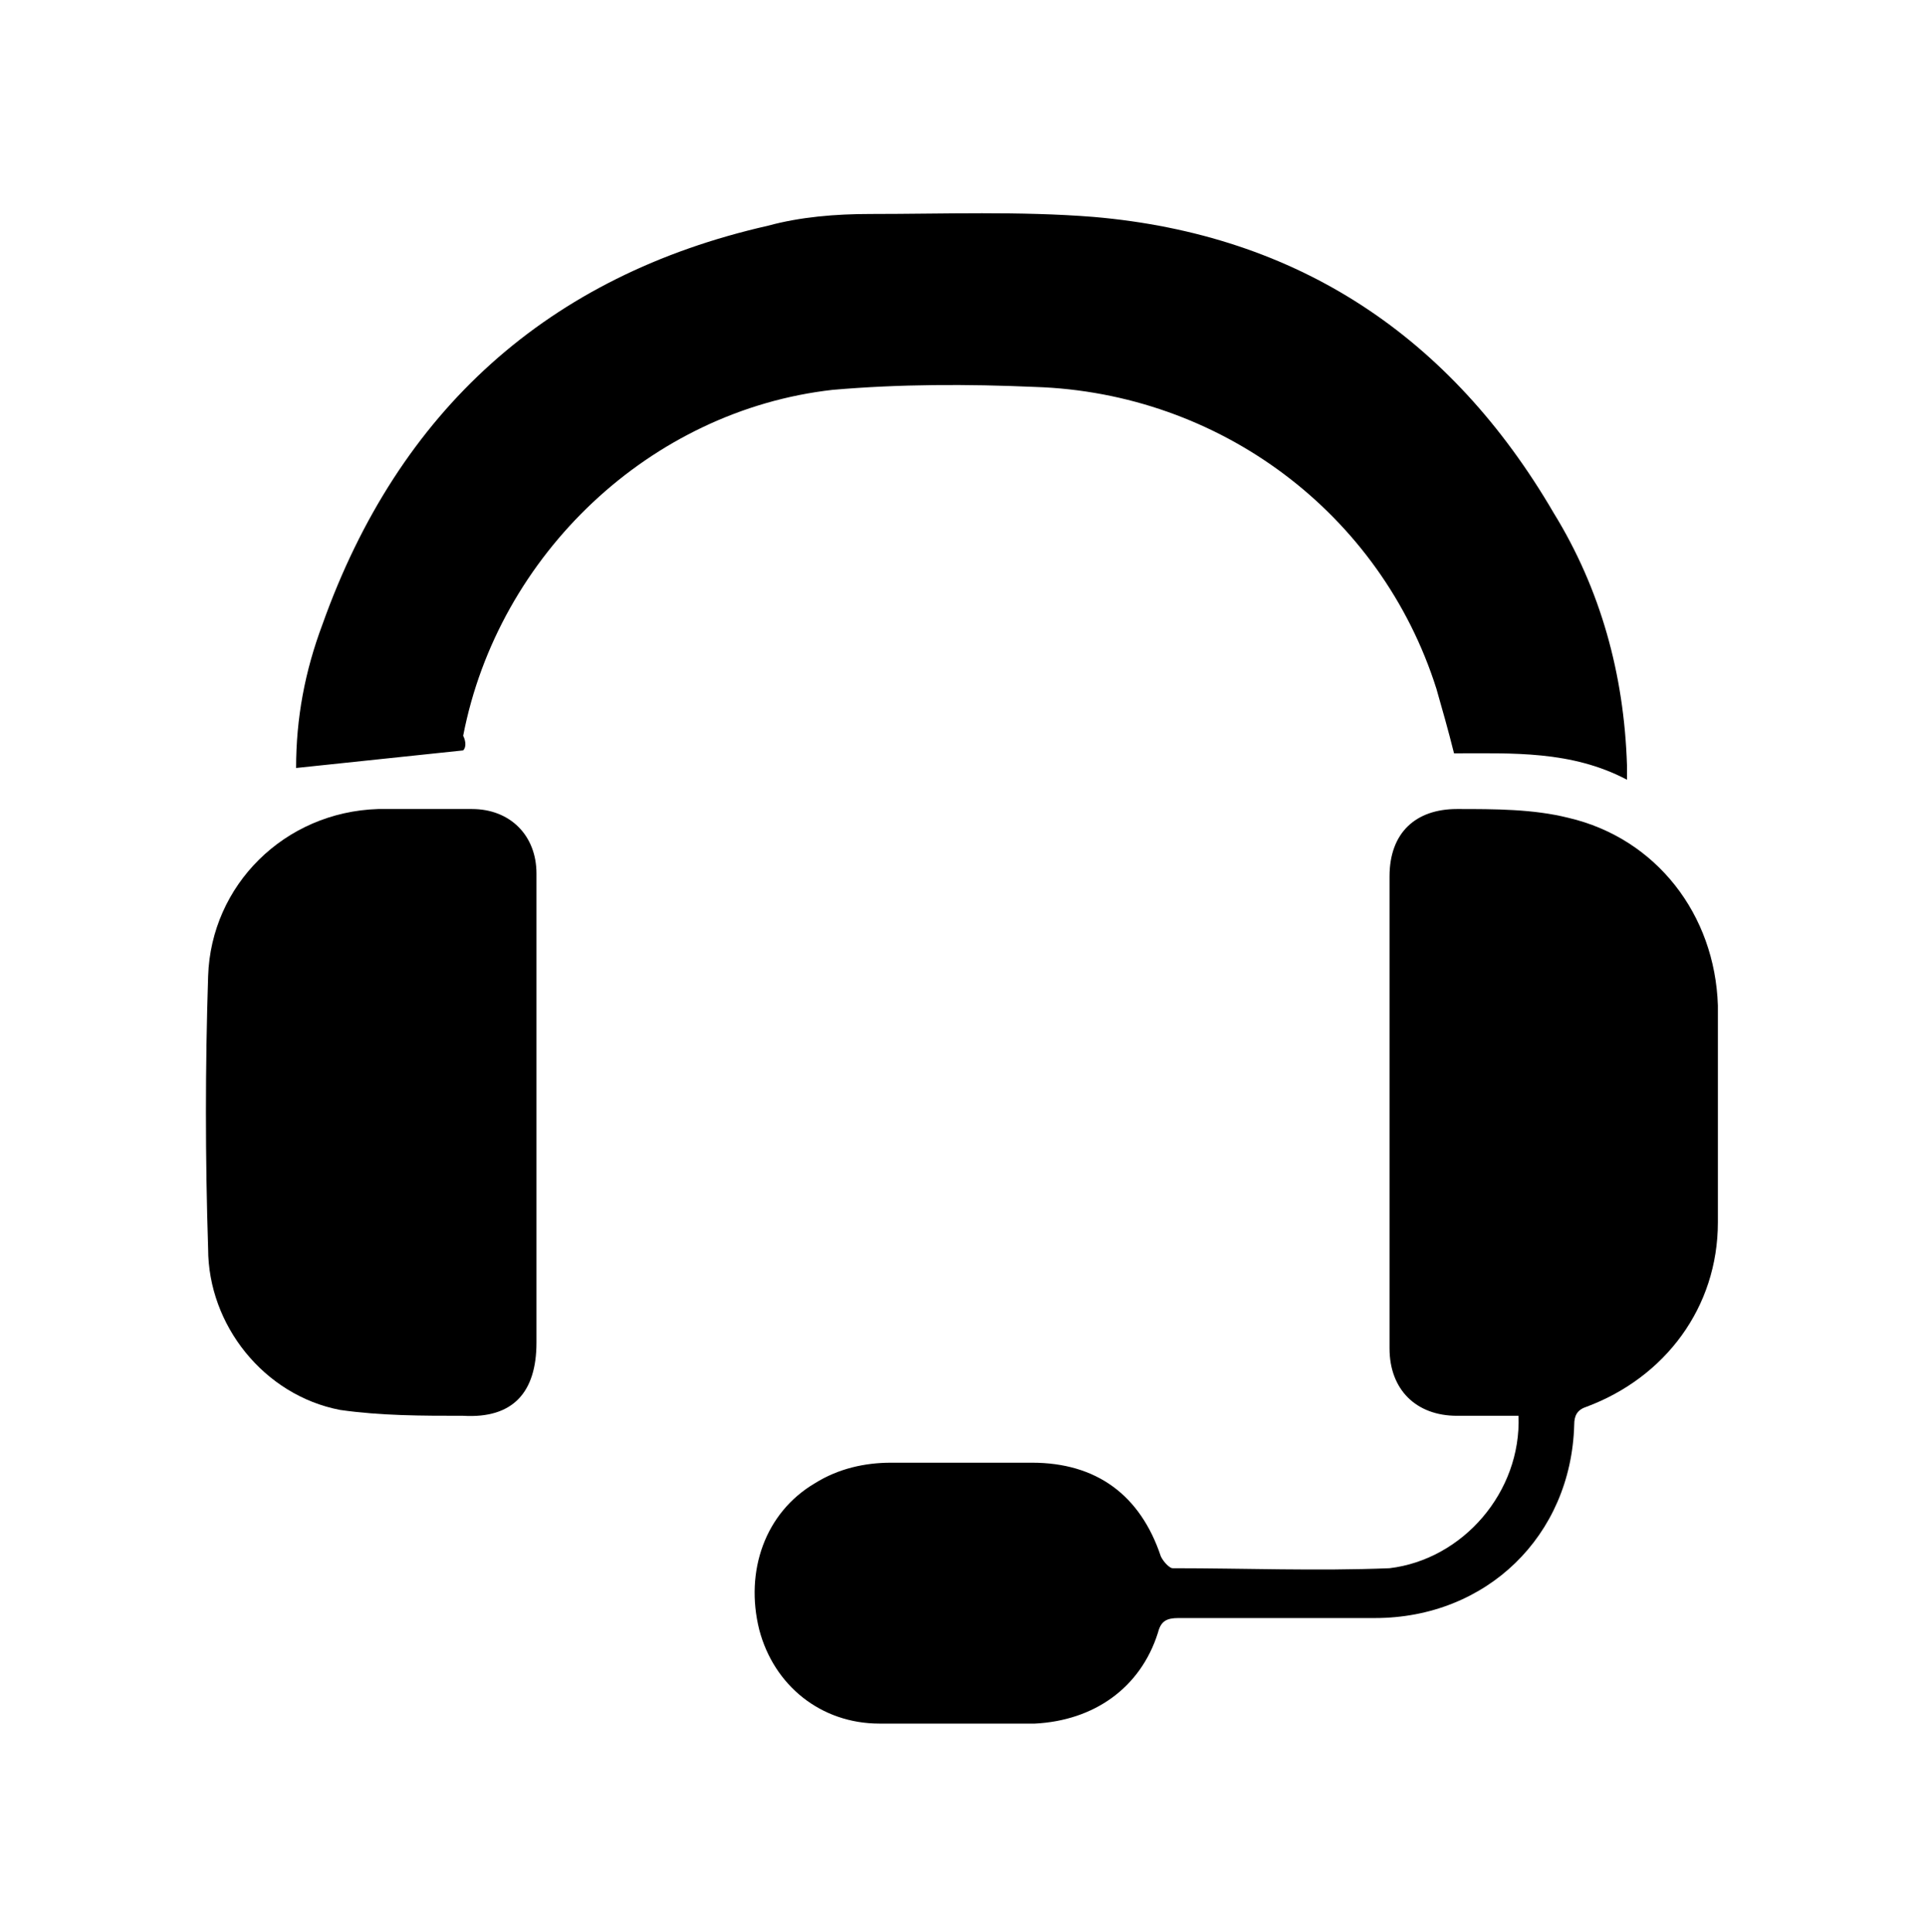<?xml version="1.0" encoding="utf-8"?>
<!-- Generator: Adobe Illustrator 27.0.0, SVG Export Plug-In . SVG Version: 6.00 Build 0)  -->
<svg version="1.1" id="Layer_1" xmlns="http://www.w3.org/2000/svg" xmlns:xlink="http://www.w3.org/1999/xlink" x="0px" y="0px"
	 viewBox="0 0 65.7 65.9" style="enable-background:new 0 0 65.7 65.9;" xml:space="preserve">
<g>
	<path d="M51.8,48.3c-0.7,0-1.4,0-2.1,0c-1.4,0-2.3-0.9-2.3-2.3c0-5.4,0-10.8,0-16.1c0-1.5,0.9-2.3,2.3-2.3c1.3,0,2.6,0,3.8,0.3
		c3,0.7,5,3.3,5.1,6.4c0,2.5,0,4.9,0,7.4c0,2.9-1.8,5.3-4.5,6.3c-0.3,0.1-0.4,0.3-0.4,0.6c-0.1,3.8-3,6.6-6.8,6.6
		c-2.2,0-4.4,0-6.7,0c-0.4,0-0.6,0.1-0.7,0.5c-0.6,1.9-2.2,3-4.2,3.1c-1.8,0-3.6,0-5.3,0c-2,0-3.6-1.3-4.1-3.2c-0.5-2,0.2-4,1.9-5
		c0.8-0.5,1.7-0.7,2.6-0.7c1.6,0,3.2,0,4.8,0c2.2,0,3.7,1.1,4.4,3.2c0.1,0.2,0.3,0.4,0.4,0.4c2.5,0,4.9,0.1,7.4,0
		C49.9,53.2,51.9,50.9,51.8,48.3z"/>
	<path d="M15.8,25.6c-1.9,0.2-3.8,0.4-5.7,0.6c0-1.7,0.3-3.3,0.9-4.9C13.6,14,18.7,9.4,26.2,7.7c1.1-0.3,2.3-0.4,3.5-0.4
		c2.5,0,5.1-0.1,7.6,0.1c7,0.6,12.2,4.1,15.7,10.1c1.6,2.6,2.4,5.5,2.5,8.6c0,0.1,0,0.3,0,0.5c-1.9-1-3.9-0.9-5.9-0.9
		c-0.2-0.8-0.4-1.5-0.6-2.2c-1.9-6-7.4-10.1-13.7-10.3c-2.3-0.1-4.6-0.1-6.9,0.1C22.2,14,17,18.9,15.8,25.1
		C15.9,25.3,15.9,25.5,15.8,25.6z"/>
	<path d="M18.3,37.9c0,2.6,0,5.2,0,7.9c0,1.7-0.8,2.6-2.5,2.5c-1.4,0-2.8,0-4.2-0.2c-2.6-0.5-4.5-2.9-4.5-5.5
		c-0.1-3.1-0.1-6.2,0-9.3s2.6-5.6,5.8-5.7c1.1,0,2.1,0,3.2,0c1.3,0,2.2,0.9,2.2,2.2c0,0.6,0,1.2,0,1.8
		C18.3,33.7,18.3,35.8,18.3,37.9z"/>
</g>
</svg>
